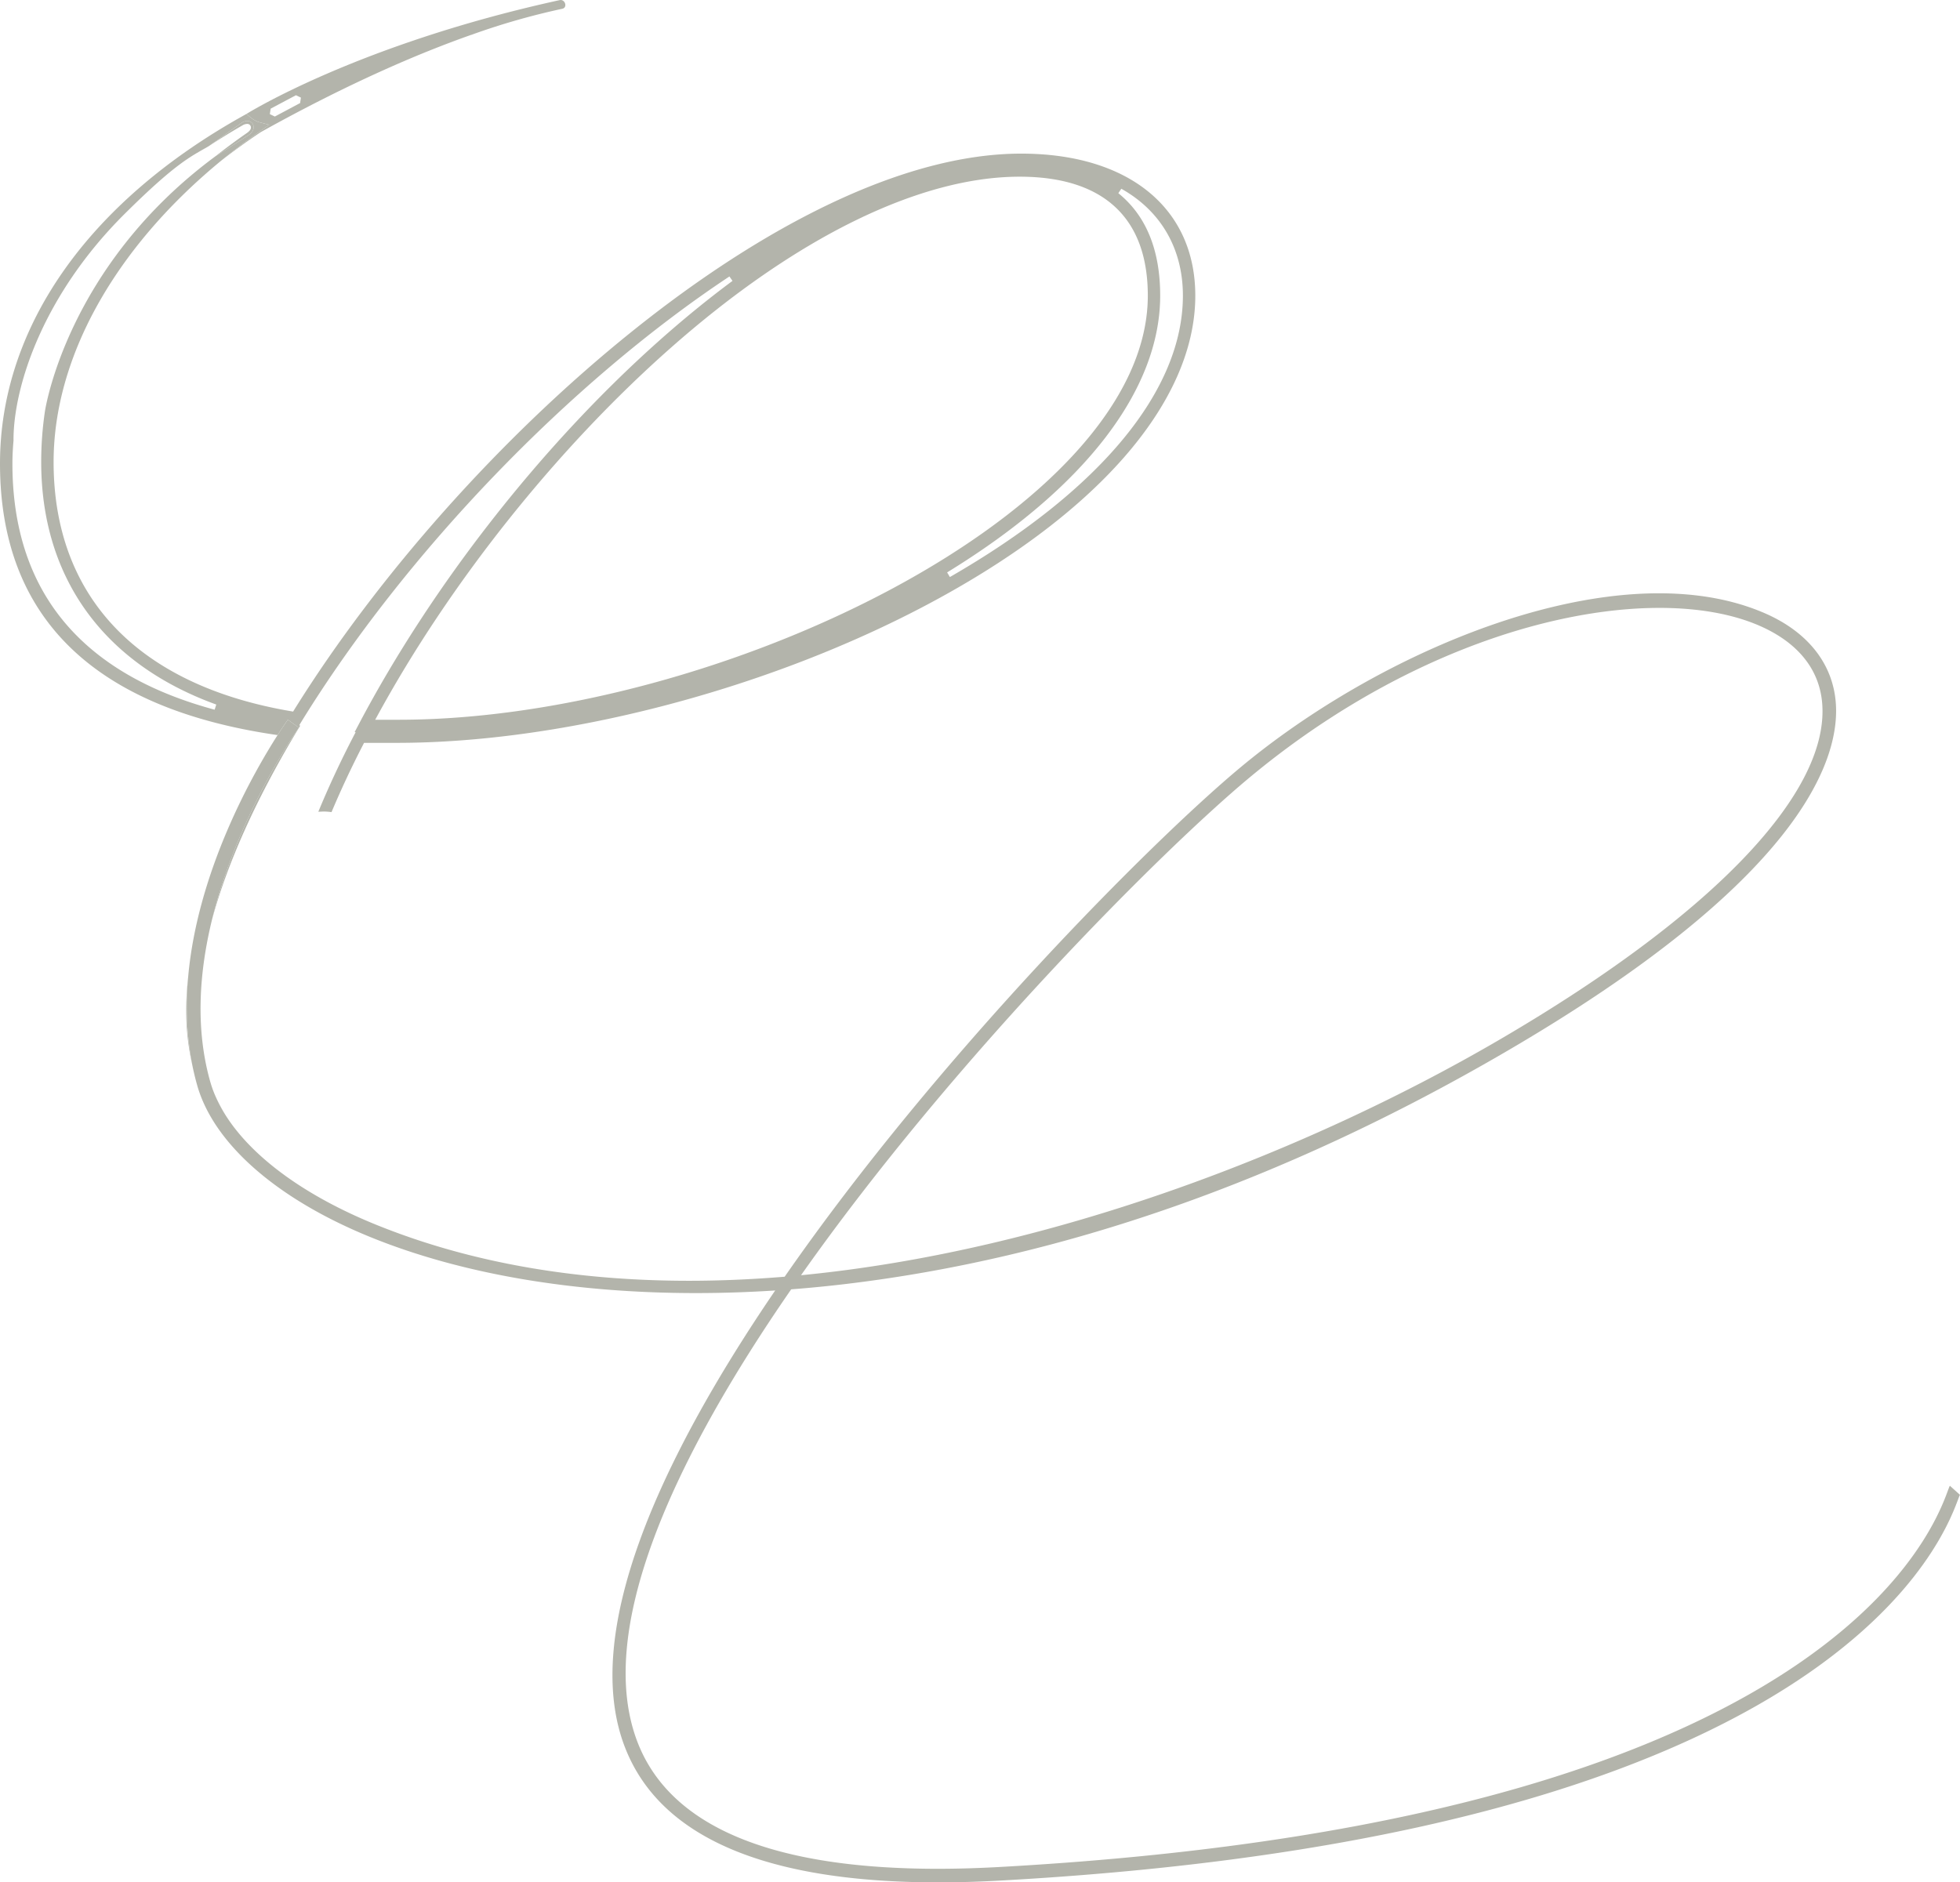 <svg xmlns="http://www.w3.org/2000/svg" xmlns:xlink="http://www.w3.org/1999/xlink" width="743.442" height="714.144" viewBox="0 0 743.442 714.144"><defs><clipPath id="a"><path d="M0,623.883H743.442V-90.261H0Z" transform="translate(0 90.261)" fill="none"/></clipPath></defs><g transform="translate(0 90.261)" opacity="0.438" style="mix-blend-mode:multiply;isolation:isolate"><g transform="translate(0 -90.261)" clip-path="url(#a)"><g transform="translate(178.649 12.932)"><path d="M.8,0C.5.1.193.214-.116.324L-.005.3A2.783,2.783,0,0,0,.8,0" transform="translate(0.116)" fill="#52553f"/></g><g transform="translate(79.087 0.006)"><path d="M12.829,40.083a3.878,3.878,0,0,0-1.931.578L-1.856,49.7c4.312-2.817,8.719-5.562,13.268-8.157a3.708,3.708,0,0,1,1.385-.332,1.345,1.345,0,0,1,1.25.665c.815,1.4-1.179,2.651-1.179,2.651l-.008.024C8.619,47.472,4.576,50.511.62,53.6c.206-.158,10.238-6.5,12.81-8.213,1.907-1.266,2.192-3.07,1.5-4.2a2.42,2.42,0,0,0-2.1-1.1M23.3,38.405l-1.891-.91.309-2.073,9.589-5.1,1.891.9-.309,2.073ZM131.73-5.8a2.3,2.3,0,0,0-.388.04C54.556,11.046,12.568,37.408,12.568,37.408l.055.008c-.008.008-.016.008-.032.016,1.092.957,2.9,2.722,5.222,3.236l3.394.862q-9.72,6.587-18.419,13.759c4.866-3.79,9.922-7.477,15.246-11.006C51.273,25.778,77.857,14.448,97.708,7.446c.309-.1.609-.214.918-.316a268.063,268.063,0,0,1,33.705-9.605c1.97-.419,1.226-3.323-.6-3.323" transform="translate(1.856 5.799)" fill="#52553f"/></g><g transform="translate(0.002 43.211)"><path d="M71.18,325.071a52.759,52.759,0,0,0,4.454,8.355,61.935,61.935,0,0,1-4.454-8.355M61.06,280.518a109.572,109.572,0,0,0-.72,12.343,91.458,91.458,0,0,0,2.215,20.571,117.6,117.6,0,0,1-1.5-32.914M350,128.679l-1.052-1.756C401.07,94.99,429.767,57.7,429.767,21.915c0-17.3-5.341-30.358-15.879-38.864l1.139-1.685c15.064,8.442,23.356,22.842,23.356,40.549C438.383,57.946,407,95.868,350,128.679M132.015,182.821l.831-1.511C160.411,130.744,200.9,79.934,243.938,41.893c47.488-41.981,94.556-65.1,132.534-65.1,31.79,0,48.6,15.6,48.6,45.122,0,81.351-162.742,160.906-284.214,160.906ZM68.782-34.727h0l12.754-9.051a3.927,3.927,0,0,1,1.938-.578,2.4,2.4,0,0,1,2.089,1.1c.7,1.131.419,2.943-1.487,4.2C81.5-37.346,71.472-31,71.259-30.834,15.036,10.8,6.9,65.059,6.776,65.6A129.841,129.841,0,0,0,5.328,85.021c0,43.832,23.586,76.517,66.405,92.032l-.617,1.954c-50.9-13.735-76.707-45.17-76.707-93.4,0-2.643.134-5.451.427-8.838l-.016-.316C-5.092,56.182,6.048,21.567,37.158-9.274,56.44-28.389,61.931-30.763,68.782-34.727m14.431-12.3C23.1-13.887-10.3,34.044-10.3,85.606c0,58.114,35.232,92.744,104.707,102.951l.578.079c2.136-3.339,3.568-5.364,3.893-5.823l4.2,3.007c-.34.475-23.166,32.851-32.946,72.751,5.792-21.236,16.449-45.043,31.616-70.456l1.859-3.094-.435-.063.807-1.329C143.392,119.644,205.6,54.94,266.376,14.644l1.171,1.677c-9.526,7.057-19.21,14.977-28.76,23.53-44.038,39.4-85.141,91.977-112.762,144.228l-1.82,3.45h.4l-.783,1.5c-5.087,9.8-9.518,19.361-13.379,28.7l1.875-.095a23.335,23.335,0,0,1,3.133.229c3.529-8.379,7.524-16.955,12.05-25.714l.285-.562h12.477c62.251,0,138.539-19.677,199.081-51.365,65.931-34.488,103.742-77.609,103.742-118.3,0-33.23-25.31-53.881-66.041-53.881-89.176,0-212.6,109.581-275.812,211.1l-.356.578-.68-.119c-58.145-9.85-90.165-43.445-90.165-94.572,0-39.726,23.317-81.169,63.391-114.17q8.7-7.156,18.427-13.751l-3.394-.87c-2.334-.514-4.138-2.279-5.222-3.236l-.024-.024" transform="translate(10.298 47.03)" fill="#52553f"/></g><g transform="translate(70.843 225.088)"><path d="M203.542,226.015C261.157,144.229,340.285,65.03,373.428,37.4,427.451-7.626,486.261-27.161,529.152-27.161c14.772,0,27.66,2.318,37.8,6.709,14.9,6.456,23.2,16.932,23.981,30.295,2.025,34.2-43.065,80.679-123.7,127.533-71.081,41.3-168.312,79.42-263.691,88.638M528.978-32.7c-51.95,0-115.539,30.026-158.857,66.136C336.369,61.58,255.469,142.82,197.339,226.577c-12.169,1-24.282,1.543-36.308,1.543-41.483,0-81.8-6.337-118.545-21.22-26.758-10.832-46.649-25.318-56.84-41.016a52.455,52.455,0,0,1-4.454-8.355,44.268,44.268,0,0,1-1.764-5.032c-5.744-20.373-4.091-41.831.72-61.476,9.779-39.892,32.6-72.268,32.946-72.751l-4.2-3c-.324.451-1.756,2.484-3.893,5.823-8.98,14.036-30.35,51.183-33.934,91.874a117.95,117.95,0,0,0,1.5,32.922q.8,4.011,1.915,8.007c6.274,22.264,30.358,43.326,66.073,57.789,34.378,13.925,76.817,21.1,123.079,21.1,9.874,0,19.93-.324,30.113-.989-44.173,64.791-73.882,130.453-56.863,173.636,13.324,33.84,53.208,50.922,118.711,50.922q11.405,0,23.855-.7c335.943-18.672,361.277-143.595,363.706-146.308l-3.837-3.45c-2.421,2.7-26.386,126.054-360.161,144.607q-12.426.7-23.783.7c-62.964,0-101.226-16.006-113.7-47.654-16.718-42.464,13.6-107.793,58.137-172.181q9.9-.76,19.954-1.938c82.641-9.732,166.777-39.2,250.066-87.6C582.613,76.312,597.345,30.818,596.087,9.535c-.894-15.223-10.515-27.55-27.075-34.718-11.987-5.182-25.548-7.516-40.035-7.516" transform="translate(29.448 32.699)" fill="#52553f"/></g></g></g></svg>